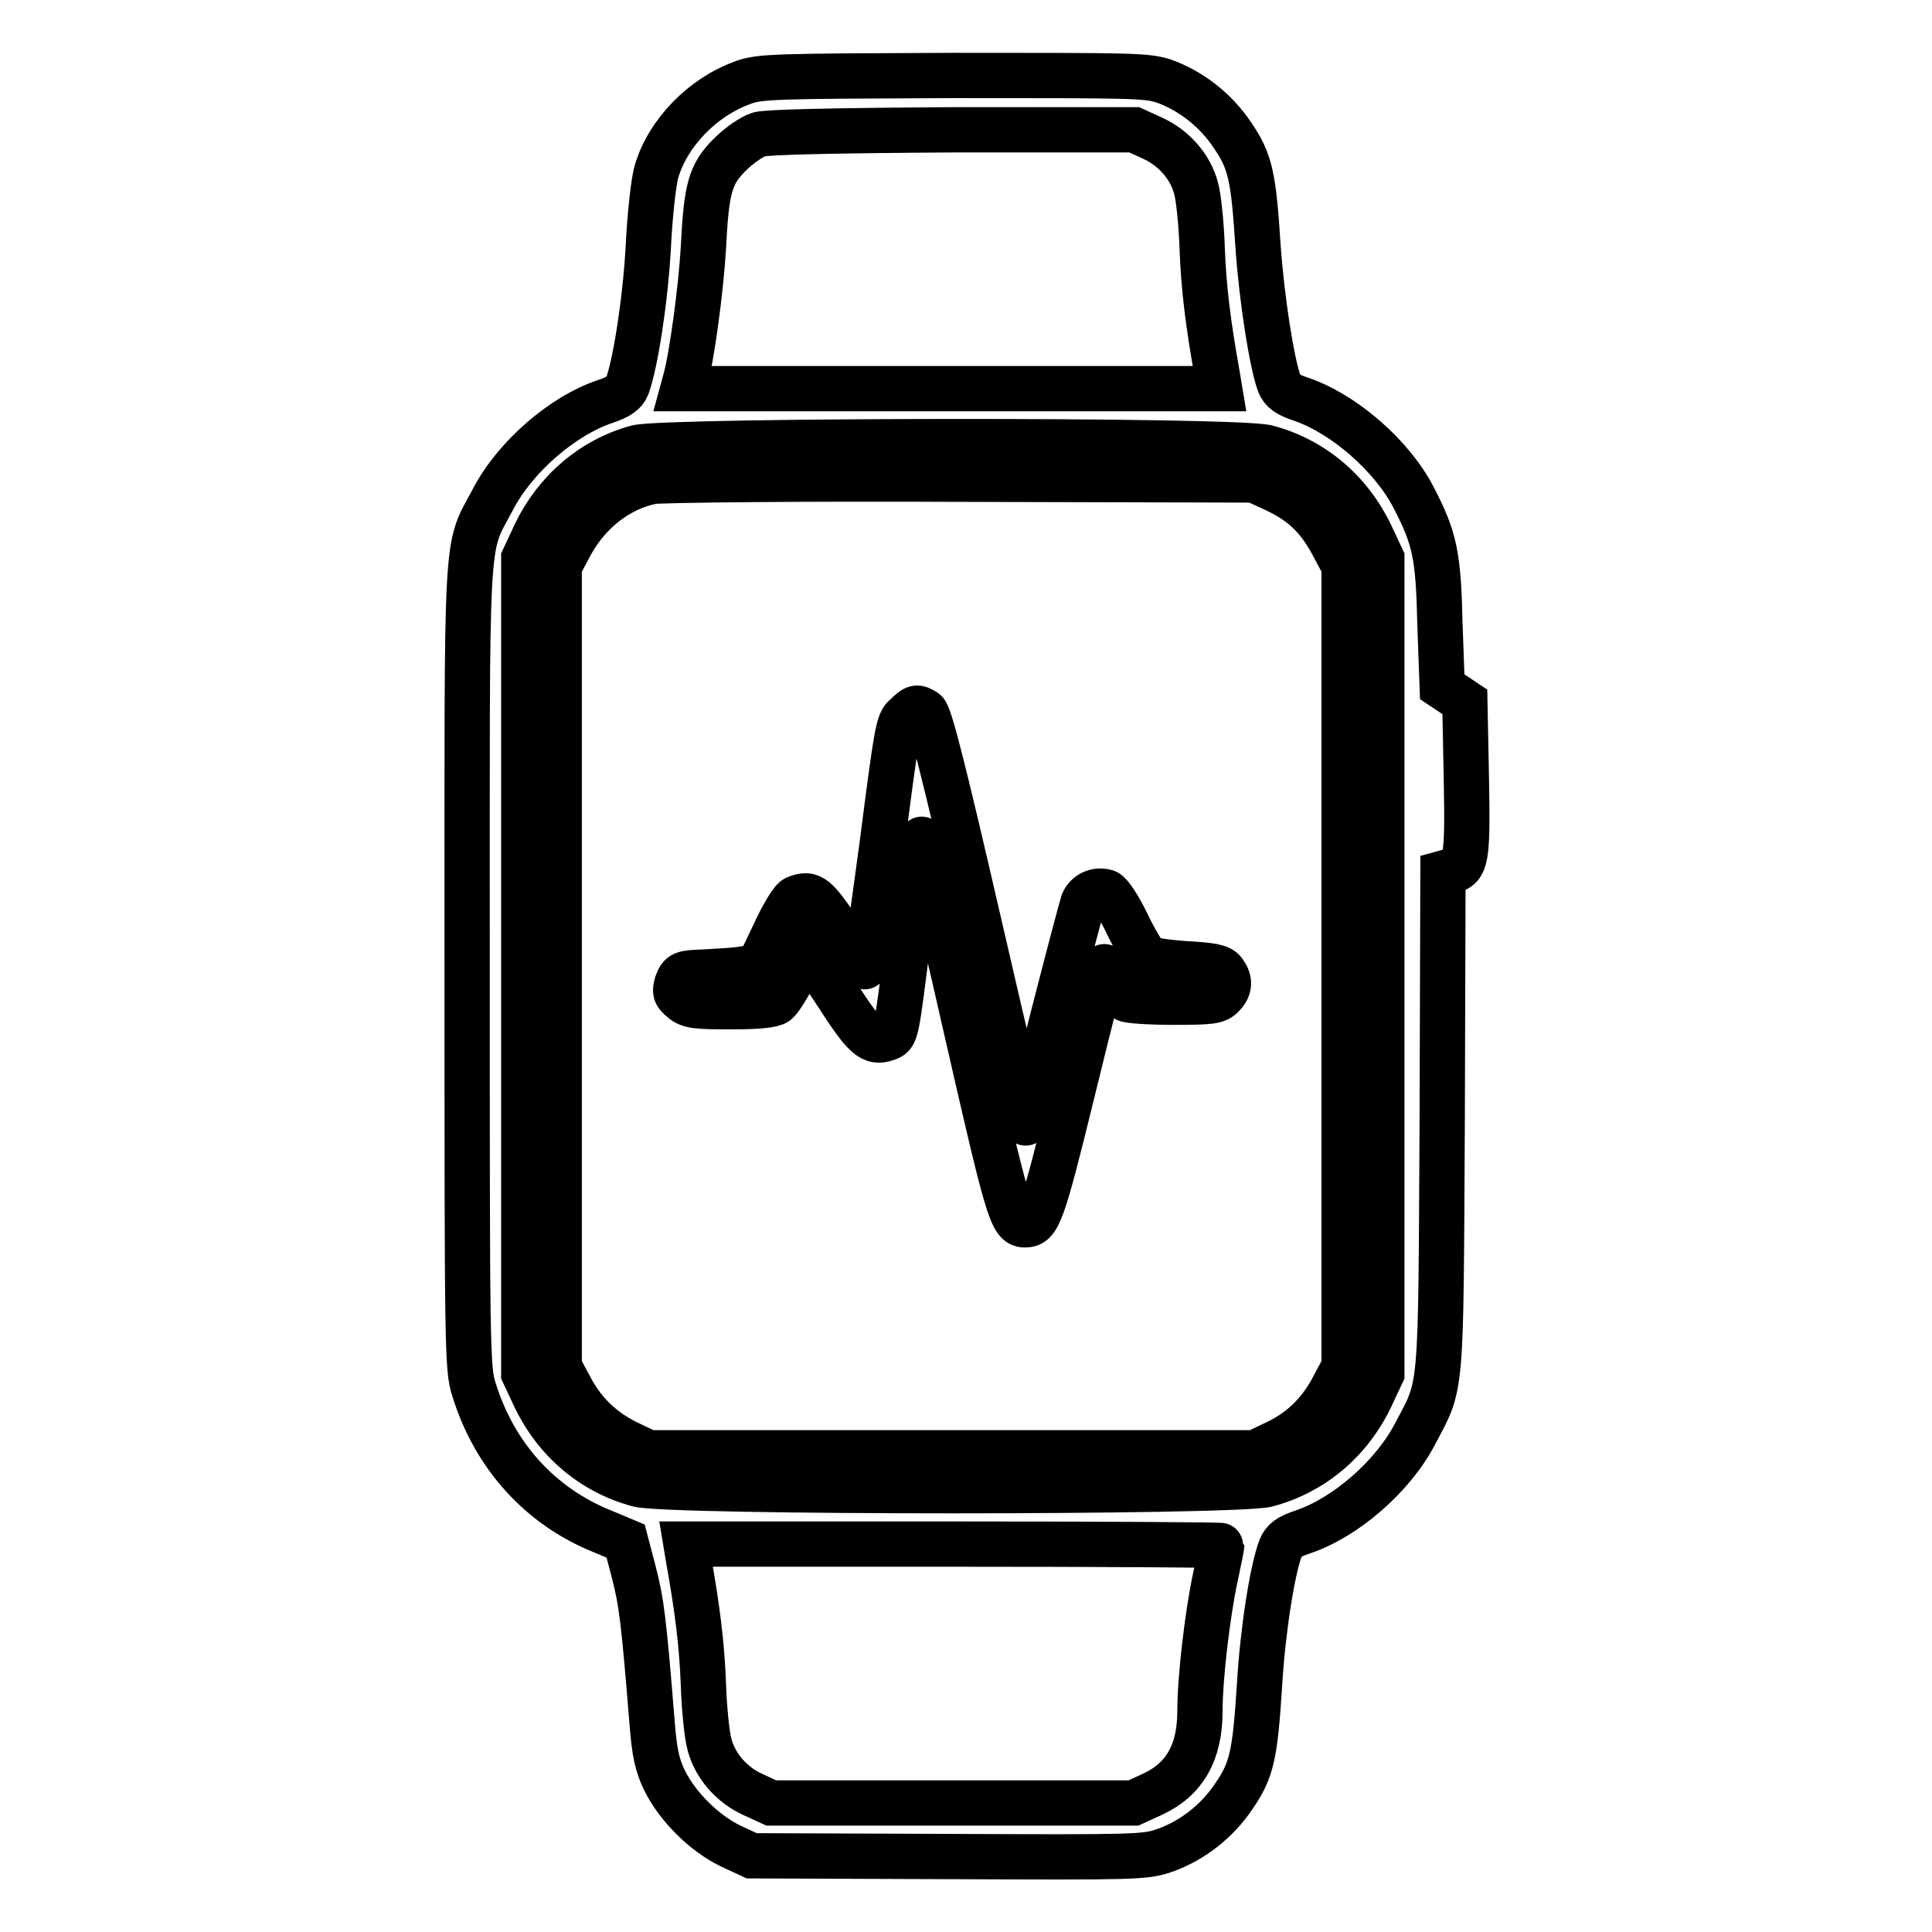 <?xml version="1.0" encoding="utf-8"?>
<!-- Svg Vector Icons : http://www.onlinewebfonts.com/icon -->
<!DOCTYPE svg PUBLIC "-//W3C//DTD SVG 1.1//EN" "http://www.w3.org/Graphics/SVG/1.1/DTD/svg11.dtd">
<svg version="1.1" xmlns="http://www.w3.org/2000/svg" xmlns:xlink="http://www.w3.org/1999/xlink" x="0px" y="0px" viewBox="0 0 256 256" enable-background="new 0 0 256 256" xml:space="preserve">
<g><g><g><path stroke-width="6" fill-opacity="0" stroke="#000000"  d="M98.3,11c-5.2,1.9-9.8,6.6-11.3,11.7c-0.4,1.3-0.9,5.9-1.1,10.1c-0.4,7.1-1.7,15.4-2.8,18.4c-0.3,0.8-1.1,1.4-2.9,2c-5.7,1.9-12,7.4-14.9,13c-3.7,7-3.4,2.6-3.4,62c0,50.2,0,53.2,0.9,55.9c2.7,8.8,8.8,15.5,17,18.8l3.1,1.3l1.1,4.2c1,3.9,1.3,6.2,2.4,19.8c0.3,4,0.7,5.8,1.7,7.8c1.7,3.4,5.2,6.9,8.7,8.6l2.8,1.3l26,0.1c24.8,0.1,26.1,0.1,28.7-0.8c3.7-1.3,7-3.9,9.2-7.2c2.4-3.5,2.8-5.5,3.4-14.8c0.4-7,1.7-15.3,2.8-18.1c0.4-1,1.1-1.5,2.9-2.1c5.7-1.9,12-7.4,14.9-13c3.6-6.8,3.4-4.7,3.6-41.4l0.1-32.9l1.1-0.3c2-0.5,2.2-1.6,2-12.3L194.1,93l-1.5-1l-1.5-1l-0.3-8.3c-0.2-9.2-0.7-11.4-3.5-16.8c-2.9-5.6-9.3-11.1-14.9-13c-1.8-0.6-2.5-1.1-2.9-2.1c-1-2.8-2.3-11.1-2.8-18.1c-0.6-9.3-1-11.3-3.4-14.8c-2.2-3.3-5.5-5.9-9.2-7.2C151.7,10,150,10,126.1,10C102.5,10.1,100.6,10.1,98.3,11z M152.7,18.3c2.9,1.3,5.1,3.9,5.8,6.7c0.3,1,0.7,4.7,0.8,8c0.2,5.3,0.8,10,2,16.7l0.3,1.8H126H90.5l0.3-1.1c0.9-3.2,2.1-12.3,2.4-17.5c0.4-8,0.9-9.8,3.5-12.4c1.2-1.2,2.9-2.4,3.9-2.7c1.1-0.3,9.5-0.5,25.7-0.6l24,0L152.7,18.3z M167.9,59.3c6,1.6,10.9,5.7,13.7,11.5l1.5,3.2v54v54l-1.5,3.2c-2.8,5.8-7.7,9.9-13.7,11.5c-4.2,1.1-79,1.1-83.3,0c-6-1.6-10.9-5.7-13.7-11.5l-1.5-3.2v-54V74l1.5-3.2c2.7-5.7,7.6-9.9,13.5-11.5C88.4,58.3,163.8,58.2,167.9,59.3z M161.9,204.8c0,0.1-0.4,2-0.9,4.4c-1,4.7-2,13.1-2,17.5c0,5.5-2,9.1-6.4,11.1l-2.4,1.1h-24h-24l-2.4-1.1c-2.9-1.3-5.1-3.9-5.8-6.7c-0.3-1-0.7-4.7-0.8-8c-0.2-5.3-0.8-10-2-16.7l-0.3-1.8h35.5C145.9,204.6,161.9,204.7,161.9,204.8z"/><path stroke-width="6" fill-opacity="0" stroke="#000000"  d="M86.4,63.8c-4.4,0.9-8.3,3.9-10.7,8.2l-1.6,3V128v53.1l1.6,3c1.8,3.3,4.4,5.7,7.9,7.3l2.3,1.1h40.2h40.2l2.3-1.1c3.6-1.6,6.1-4,7.9-7.3l1.6-3V128V75l-1.6-3c-1.9-3.5-4-5.5-7.7-7.2l-2.6-1.2l-39-0.1C106,63.4,87.5,63.6,86.4,63.8z M122.6,94.3c0.6,0.4,2.6,8.4,7,27.5c3.4,14.8,6.3,26.9,6.3,27s1.7-6.3,3.6-14c2-7.8,3.8-14.6,4-15.2c0.5-1.2,1.8-1.8,3.1-1.4c0.5,0.2,1.7,2,2.7,4.1c1,2.1,2.2,4.1,2.6,4.5c0.4,0.4,2.4,0.7,5.2,0.9c3.6,0.2,4.6,0.4,5.1,1.1c0.8,1.1,0.8,2.1-0.2,3.1c-0.7,0.8-1.5,0.9-6.5,0.9c-3.2,0-6-0.2-6.3-0.4c-0.3-0.2-1-1.3-1.6-2.4c-0.6-1.1-1.1-2-1.3-1.9c-0.1,0.1-2,7.6-4.2,16.6c-4,16.3-4.5,17.6-6.3,17.6c-1.8,0-2.3-2-7.9-26.5c-3.1-13.7-5.8-24.8-5.8-24.7c-0.1,0.1-0.8,5.5-1.6,12c-1.8,14.4-1.7,14-3,14.5c-2,0.7-2.9-0.1-6.7-6l-3.9-5.9l-1.6,3.3c-0.9,1.8-2,3.5-2.4,3.8c-0.5,0.4-2.5,0.6-6.1,0.6c-4.5,0-5.5-0.1-6.4-0.9c-1-0.8-1-1.1-0.7-2.2c0.5-1.3,0.7-1.4,3.6-1.5c1.7-0.1,4-0.2,5.1-0.4l2.1-0.3l2.1-4.4c1.1-2.4,2.4-4.6,2.9-4.7c2-0.8,2.6-0.2,5.8,4.5c1.7,2.6,3.2,4.7,3.3,4.6c0.1-0.1,1.1-7.4,2.3-16.3c1.9-14.7,2.1-16.2,3.1-16.9C121.3,93.6,121.5,93.6,122.6,94.3z"/></g></g></g>
</svg>